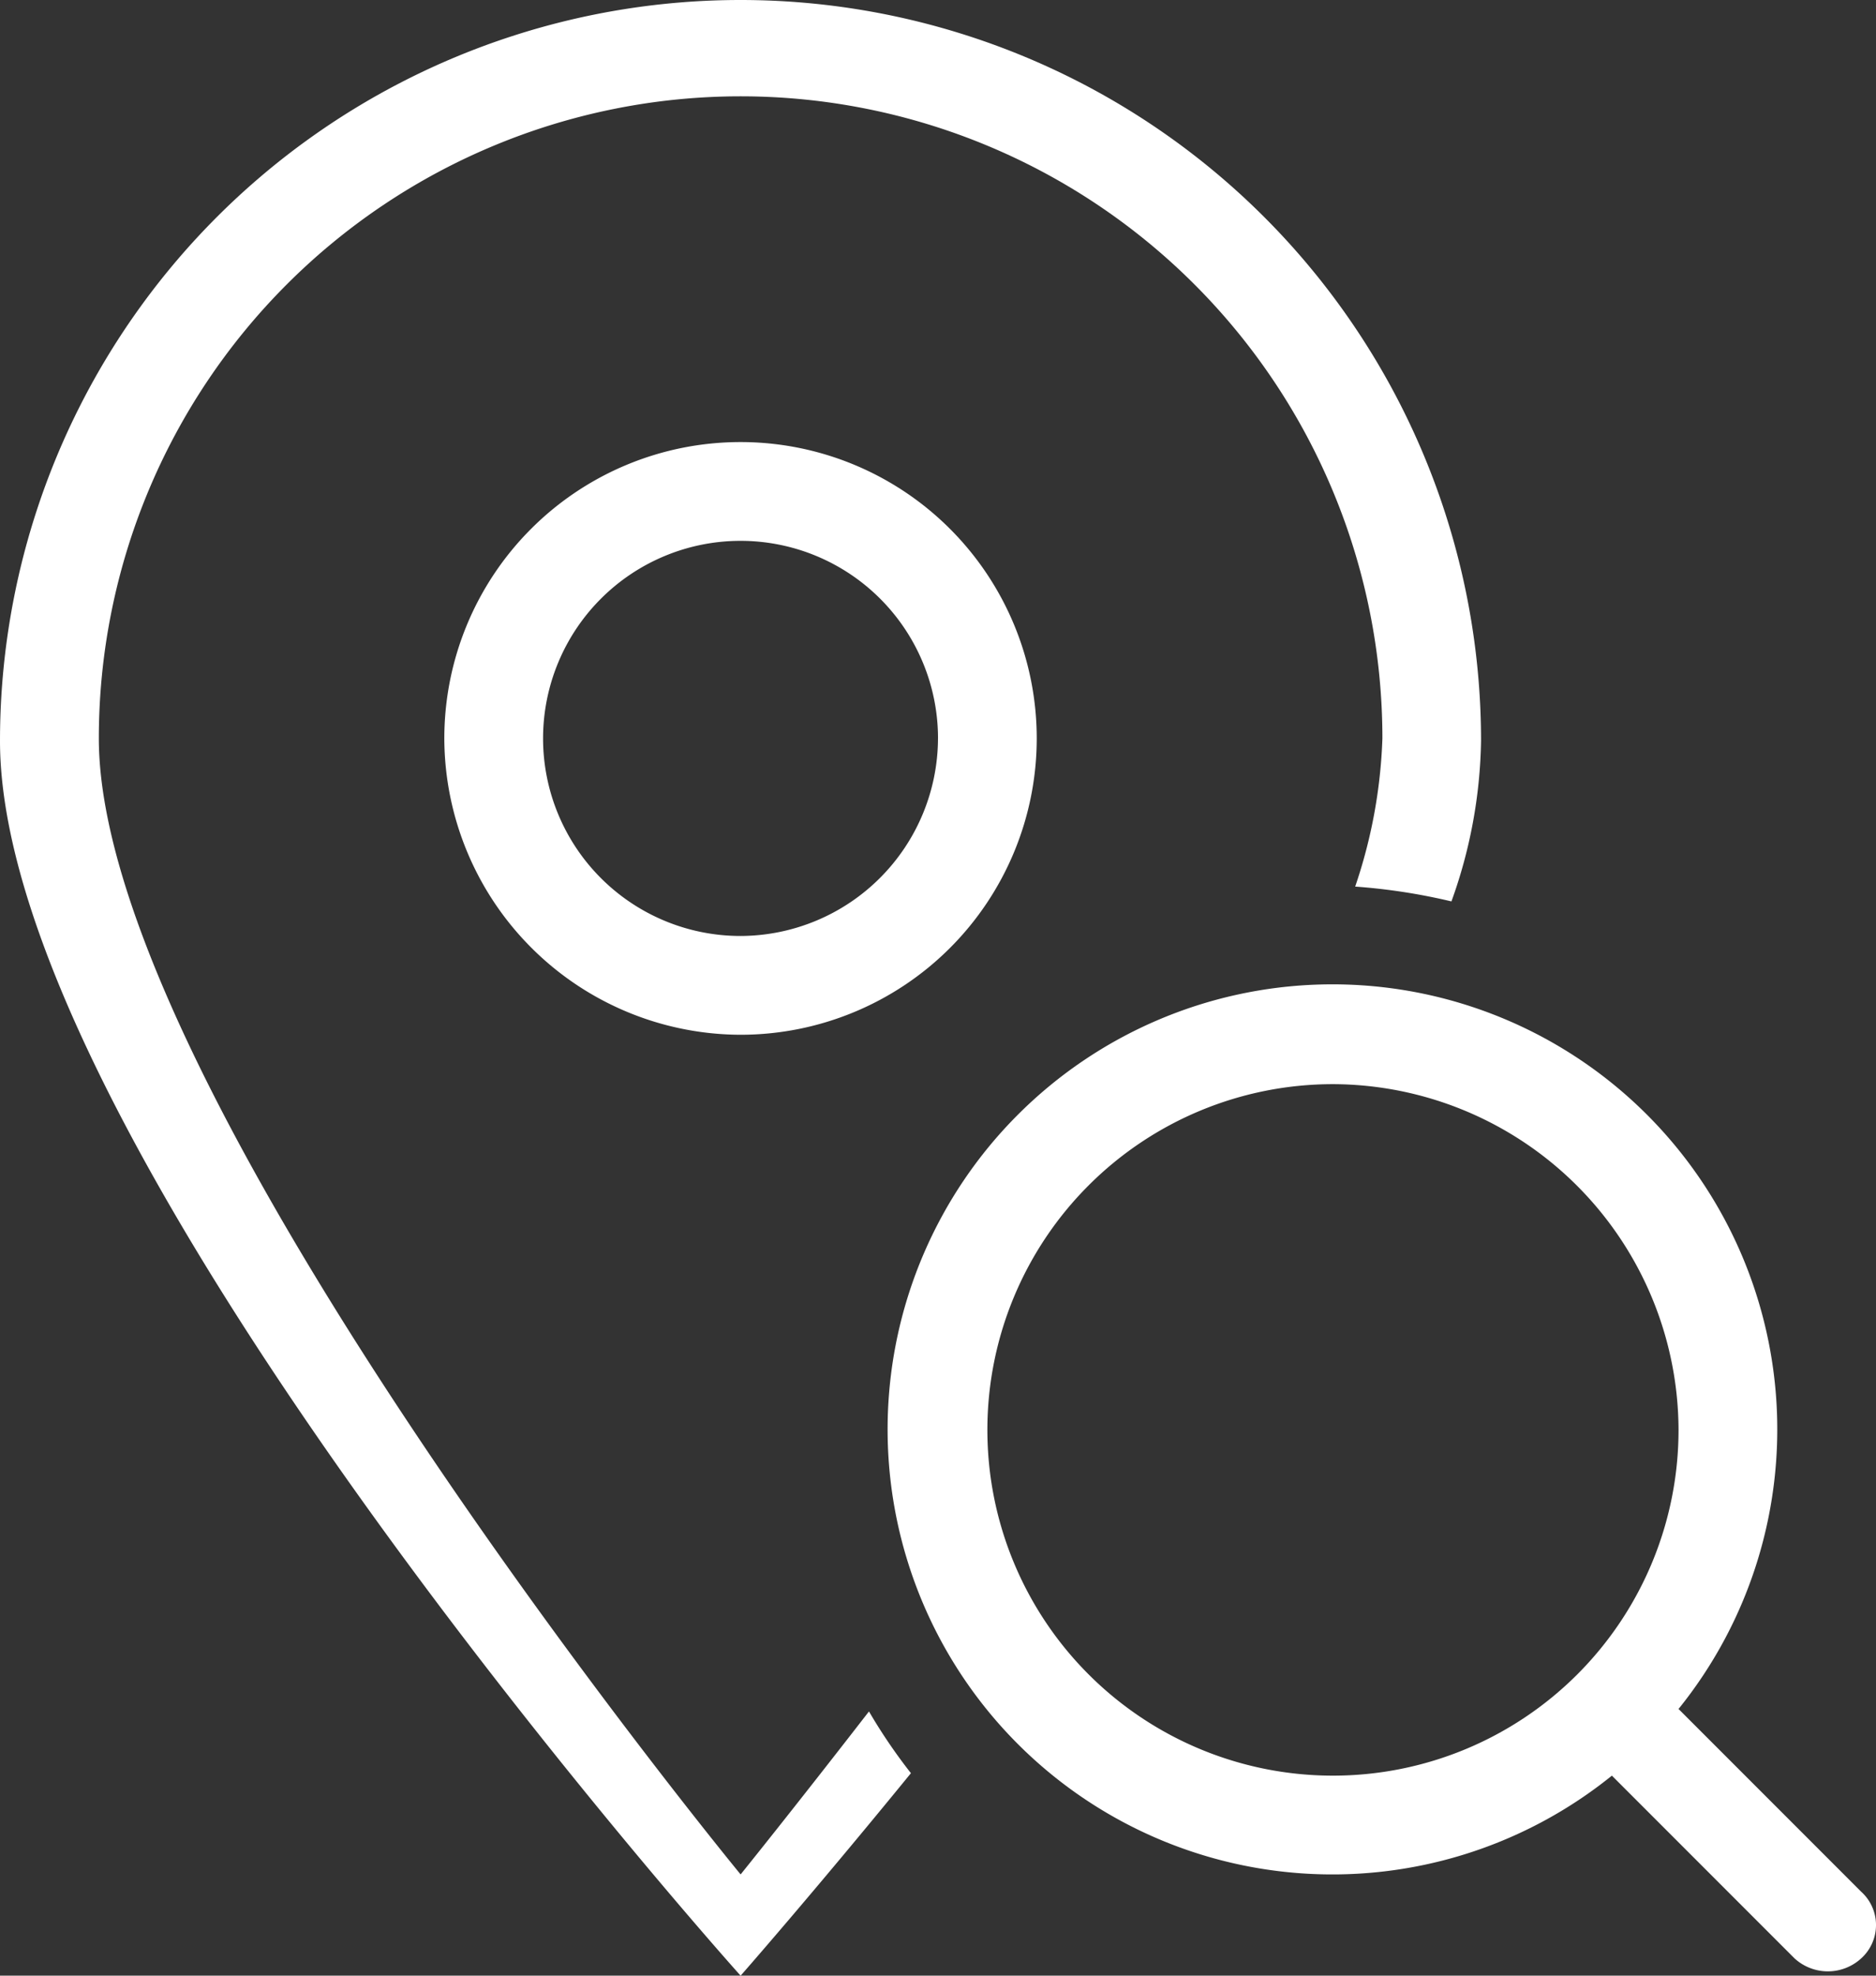 <svg xmlns="http://www.w3.org/2000/svg" width="124.027" height="130.554" viewBox="0 0 124.027 130.554">
  <rect x="0" y="0" width="124.027" height="130.554" fill="#333333" stroke="none"/>
  <path id="download_7_" data-name="download (7)" d="M135.548,139.512a3.261,3.261,0,0,1-4.406,0l-12.076-12.076a29.409,29.409,0,1,1,4.406-4.406l12.076,12.076A2.967,2.967,0,0,1,135.548,139.512Zm-34.923-57.77a22.847,22.847,0,1,0,22.847,22.847A22.914,22.914,0,0,0,100.624,81.742ZM41.875,58.895A19.583,19.583,0,1,1,61.458,78.478,19.641,19.641,0,0,1,41.875,58.895Zm32.639,0A13.055,13.055,0,1,0,61.458,71.95,13.094,13.094,0,0,0,74.513,58.895Zm27.58,9.792a33.818,33.818,0,0,0,1.8-9.792,42.43,42.43,0,0,0-84.86,0c0,23.5,42.43,75.069,42.43,75.069s3.427-4.243,8.486-10.771a35.83,35.83,0,0,0,2.774,4.08c-6.528,8-11.26,13.382-11.26,13.382S12.5,86.148,12.5,59.058a48.958,48.958,0,0,1,97.916,0,32.6,32.6,0,0,1-1.958,10.608A39.847,39.847,0,0,0,102.093,68.686Z" transform="translate(-12.5 -10.1)" fill="#fff"/>
</svg>
